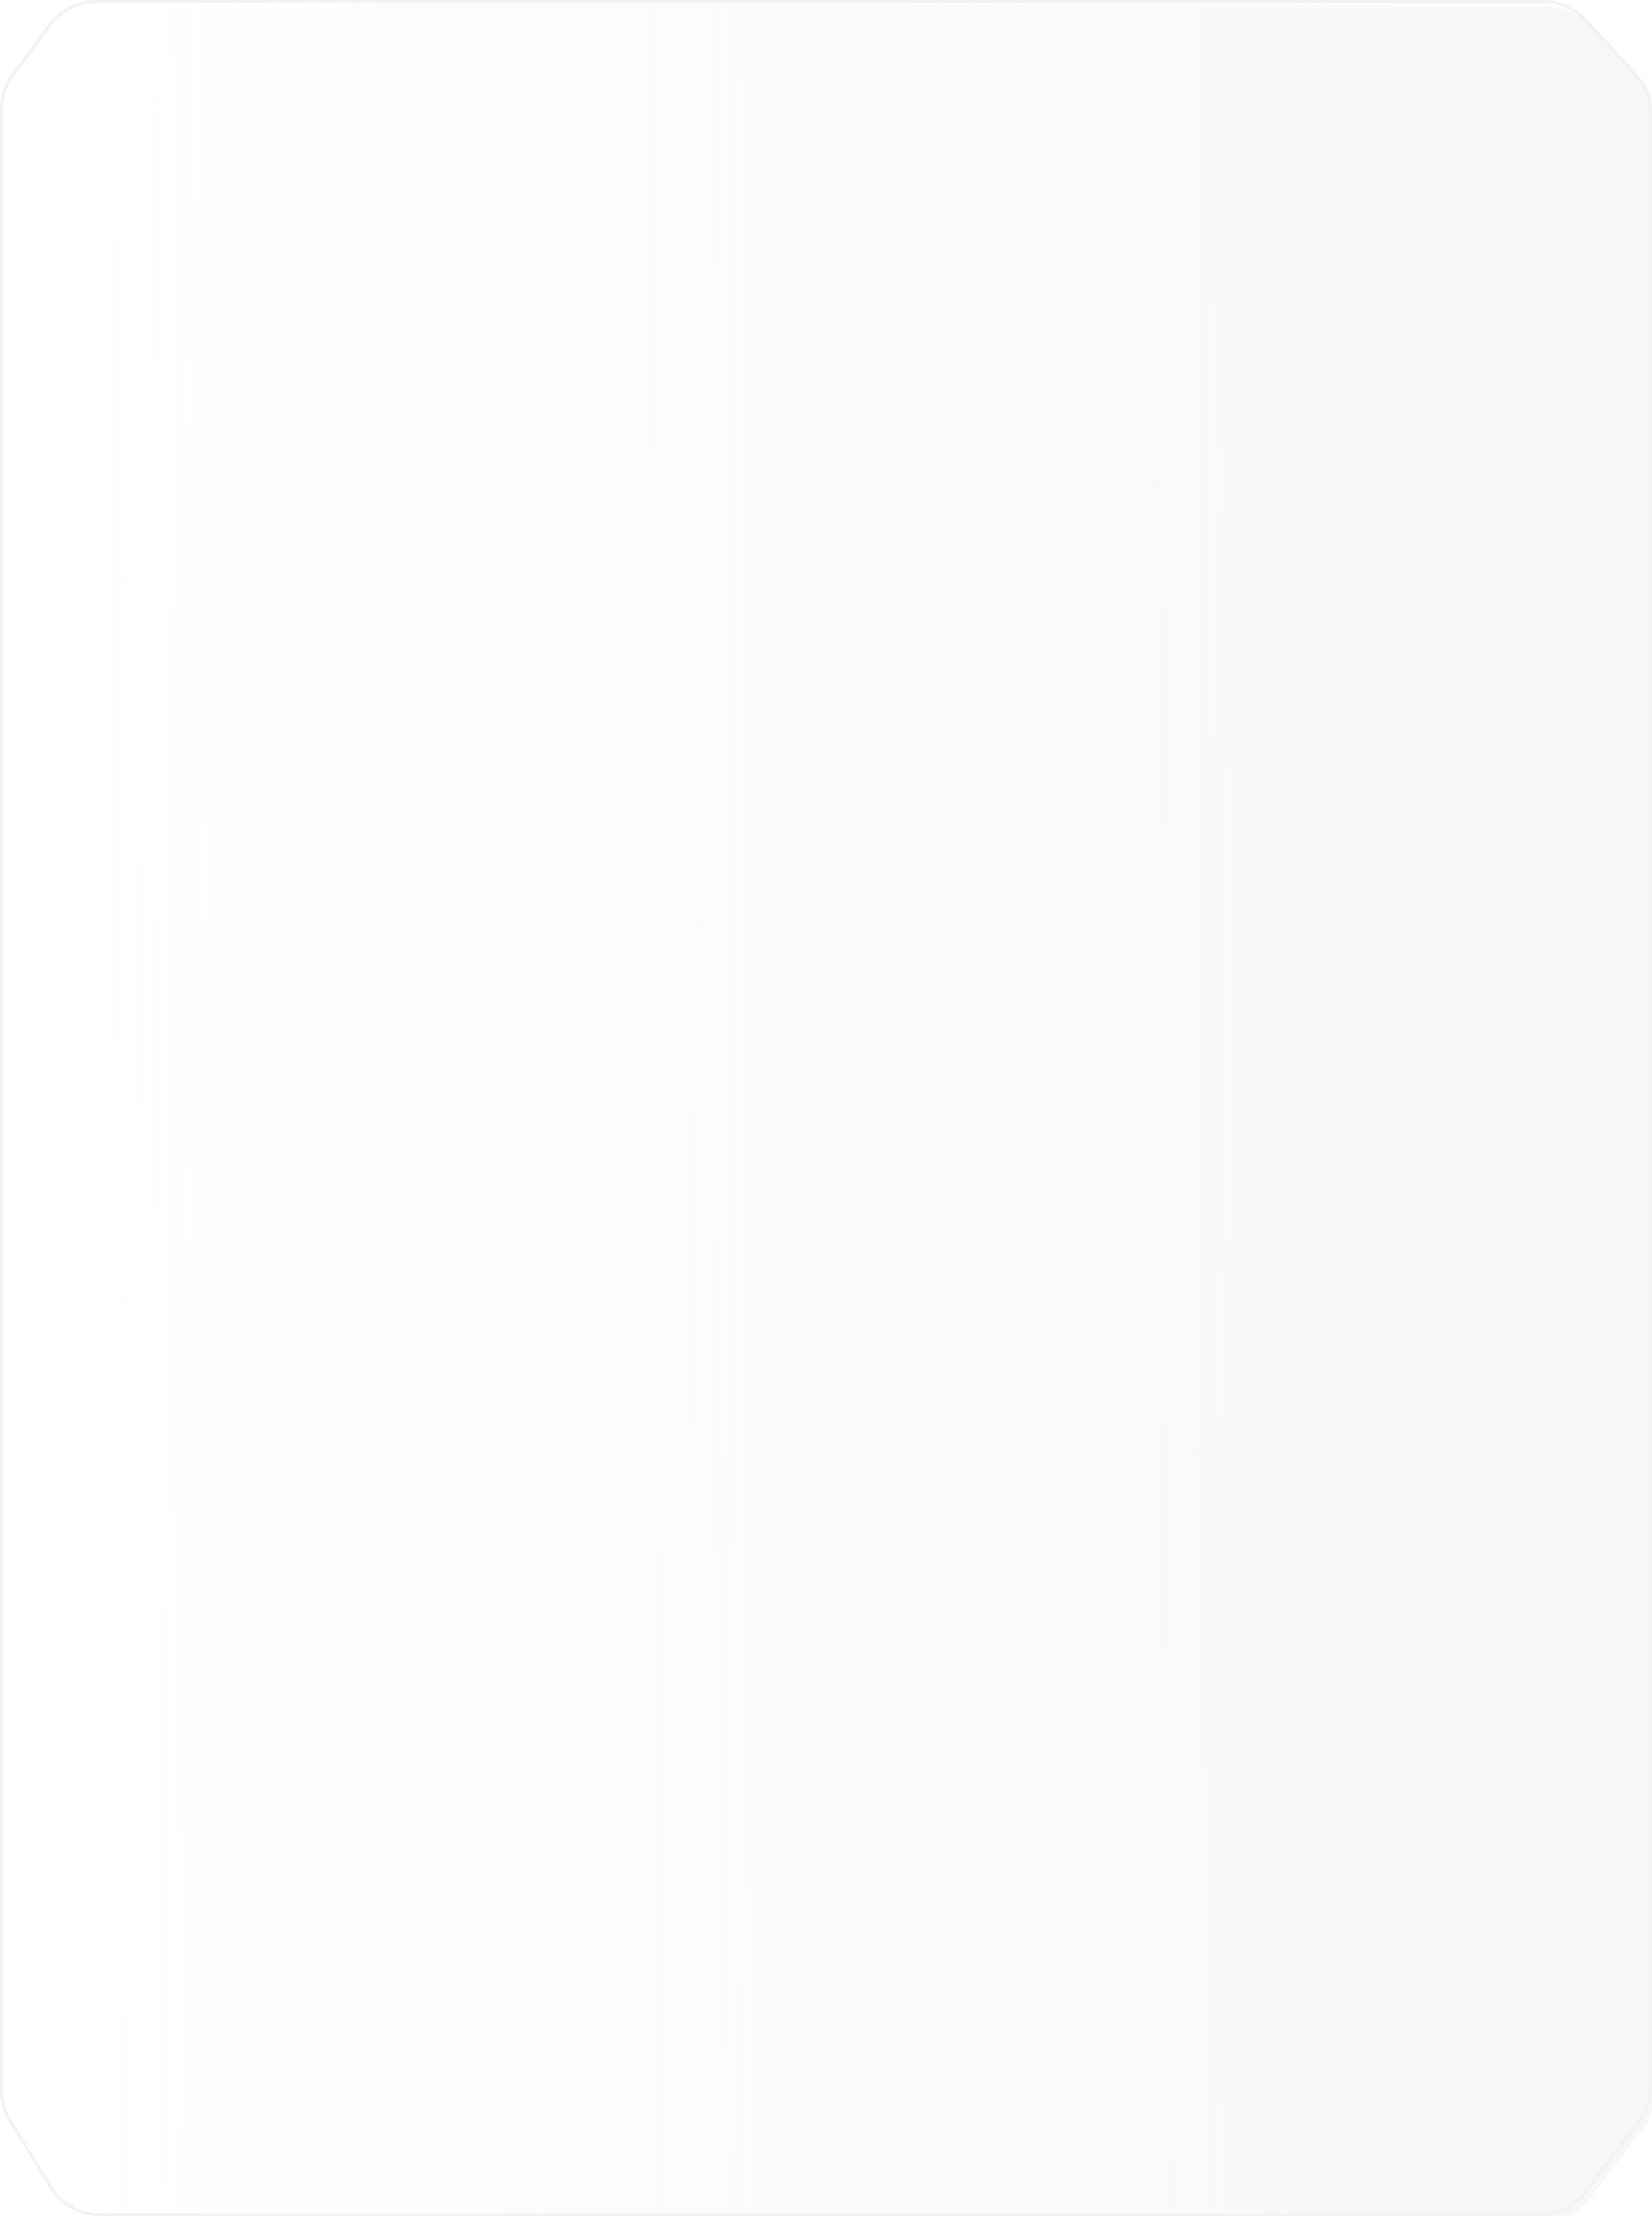 <?xml version="1.0" encoding="UTF-8"?> <svg xmlns="http://www.w3.org/2000/svg" width="290" height="389" viewBox="0 0 290 389" fill="none"><g filter="url(#filter0_i_4_436)"><path d="M-1.41285e-06 366.874C-1.41269e-06 368.787 0.527 370.664 1.524 372.297L8.67 384.01C10.561 387.109 13.929 389 17.559 389L270.254 389C273.51 389 276.578 387.477 278.547 384.884L287.88 372.591C289.256 370.78 290 368.569 290 366.295L290 19.865C290 17.247 289.014 14.726 287.239 12.802L278.514 3.35C276.543 1.215 273.769 4.02194e-05 270.863 4.01212e-05L16.956 3.15426e-05C13.659 3.14312e-05 10.556 1.561 8.592 4.21L2.049 13.031C0.719 14.825 -1.44197e-06 17 -1.44179e-06 19.234L-1.41285e-06 366.874Z" fill="url(#paint0_linear_4_436)"></path></g><path d="M287.047 12.979L278.323 3.527C276.401 1.445 273.696 0.26 270.863 0.26L16.956 0.26C13.741 0.26 10.716 1.783 8.801 4.365L2.259 13.186C0.961 14.935 0.26 17.056 0.26 19.234L0.26 366.874C0.26 368.74 0.774 370.569 1.746 372.162L8.893 383.875C10.736 386.896 14.02 388.74 17.559 388.74L270.254 388.74C273.428 388.74 276.42 387.255 278.34 384.726L287.673 372.434C289.014 370.668 289.74 368.512 289.74 366.295L289.74 19.865C289.74 17.313 288.778 14.854 287.047 12.979Z" stroke="#F2F2F2" stroke-width="0.521"></path><defs><filter id="filter0_i_4_436" x="0" y="0" width="290" height="389" filterUnits="userSpaceOnUse" color-interpolation-filters="sRGB"><feFlood flood-opacity="0" result="BackgroundImageFix"></feFlood><feBlend mode="normal" in="SourceGraphic" in2="BackgroundImageFix" result="shape"></feBlend><feColorMatrix in="SourceAlpha" type="matrix" values="0 0 0 0 0 0 0 0 0 0 0 0 0 0 0 0 0 0 127 0" result="hardAlpha"></feColorMatrix><feOffset dx="0.521" dy="1.041"></feOffset><feComposite in2="hardAlpha" operator="arithmetic" k2="-1" k3="1"></feComposite><feColorMatrix type="matrix" values="0 0 0 0 0 0 0 0 0 0 0 0 0 0 0 0 0 0 0.15 0"></feColorMatrix><feBlend mode="normal" in2="shape" result="effect1_innerShadow_4_436"></feBlend></filter><linearGradient id="paint0_linear_4_436" x1="290" y1="115.511" x2="-8.48755e-05" y2="115.745" gradientUnits="userSpaceOnUse"><stop stop-color="#F7F7F7"></stop><stop offset="1" stop-color="#F7F7F7" stop-opacity="0"></stop></linearGradient></defs></svg> 